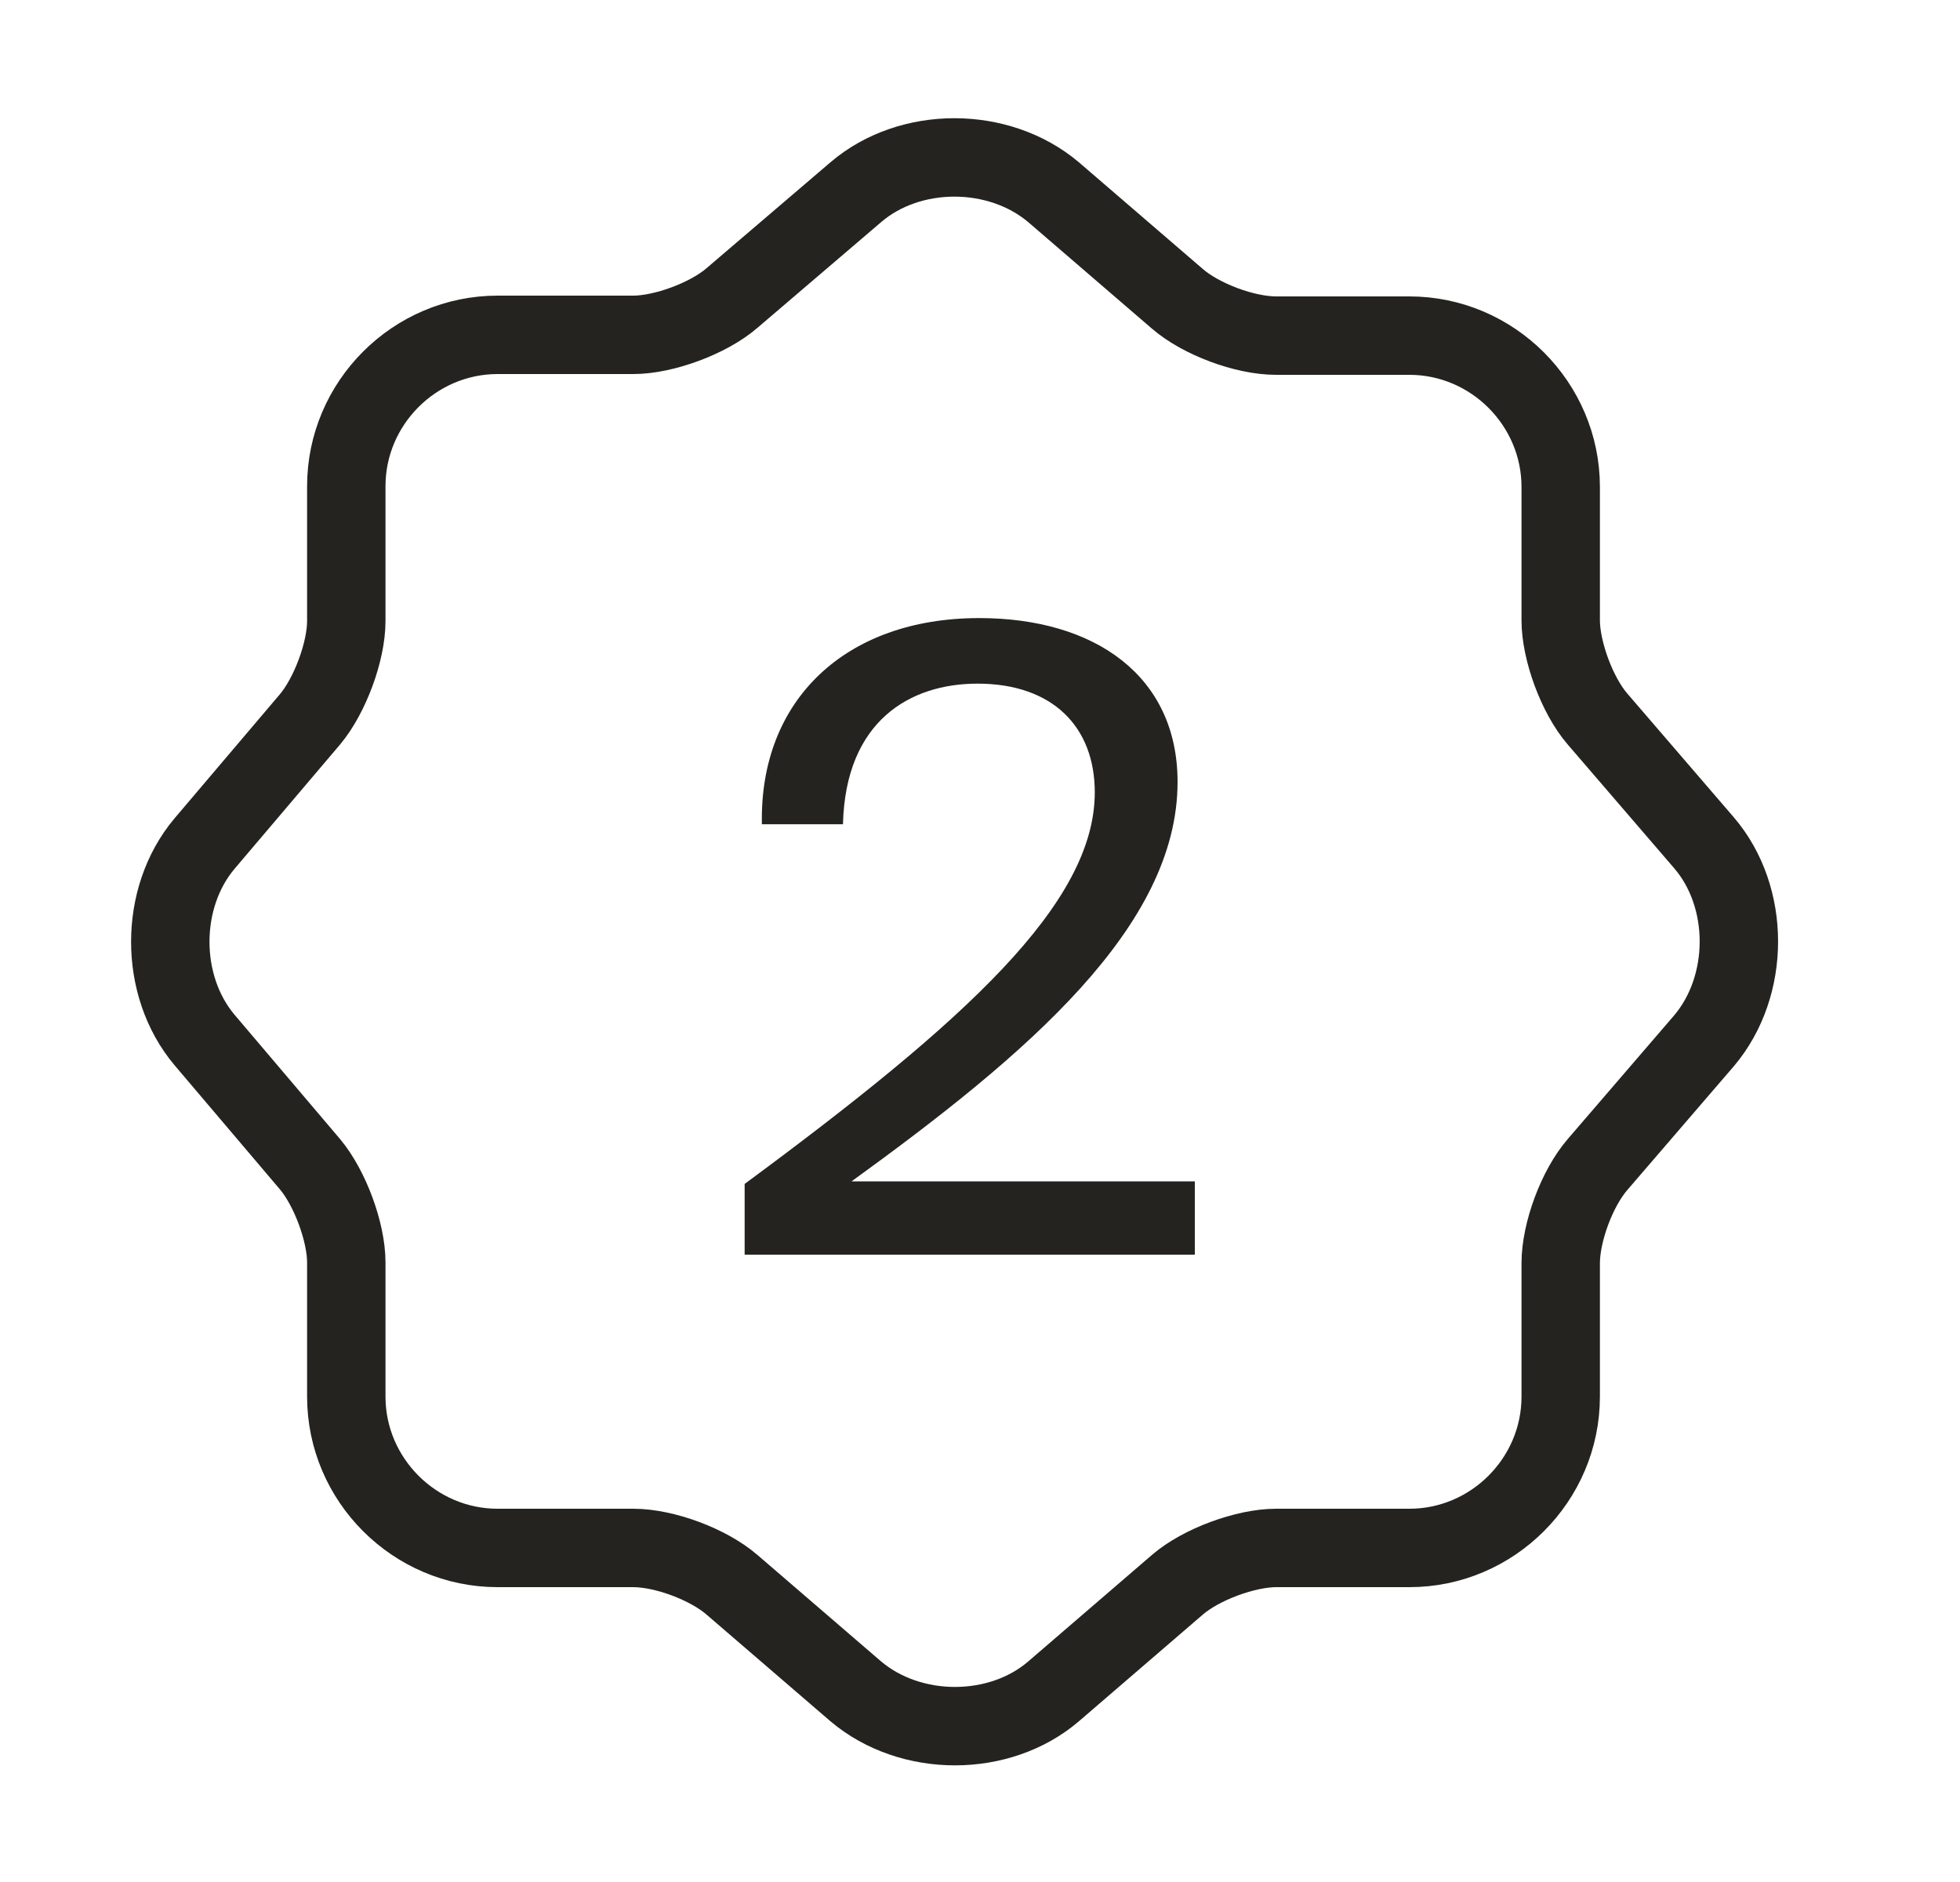 <?xml version="1.0" encoding="UTF-8"?> <svg xmlns="http://www.w3.org/2000/svg" width="25" height="24" viewBox="0 0 25 24" fill="none"><path d="M10.917 2.45C11.607 1.86 12.737 1.86 13.437 2.45L15.017 3.81C15.317 4.07 15.877 4.28 16.277 4.28H17.977C19.037 4.28 19.907 5.15 19.907 6.21V7.91C19.907 8.3 20.117 8.87 20.377 9.17L21.737 10.75C22.327 11.44 22.327 12.57 21.737 13.27L20.377 14.85C20.117 15.15 19.907 15.71 19.907 16.11V17.81C19.907 18.87 19.037 19.74 17.977 19.74H16.277C15.887 19.74 15.317 19.95 15.017 20.21L13.437 21.57C12.747 22.16 11.617 22.16 10.917 21.57L9.337 20.21C9.037 19.95 8.477 19.74 8.077 19.74H6.347C5.287 19.74 4.417 18.87 4.417 17.81V16.1C4.417 15.71 4.207 15.15 3.957 14.85L2.607 13.26C2.027 12.57 2.027 11.45 2.607 10.76L3.957 9.17C4.207 8.87 4.417 8.31 4.417 7.92V6.2C4.417 5.14 5.287 4.27 6.347 4.27H8.077C8.467 4.27 9.037 4.06 9.337 3.8L10.917 2.45Z" stroke="#242320" stroke-linecap="round" stroke-linejoin="round"></path><path d="M12.49 7.882C13.964 7.882 15.02 8.619 15.02 9.972C15.02 11.82 13.095 13.448 10.862 15.065H15.24V16H9.498V15.098C12.314 13.019 13.964 11.523 13.964 10.104C13.964 9.268 13.425 8.718 12.468 8.718C11.61 8.718 10.785 9.191 10.752 10.511H9.718C9.685 8.927 10.785 7.882 12.49 7.882Z" fill="#242320"></path></svg> 